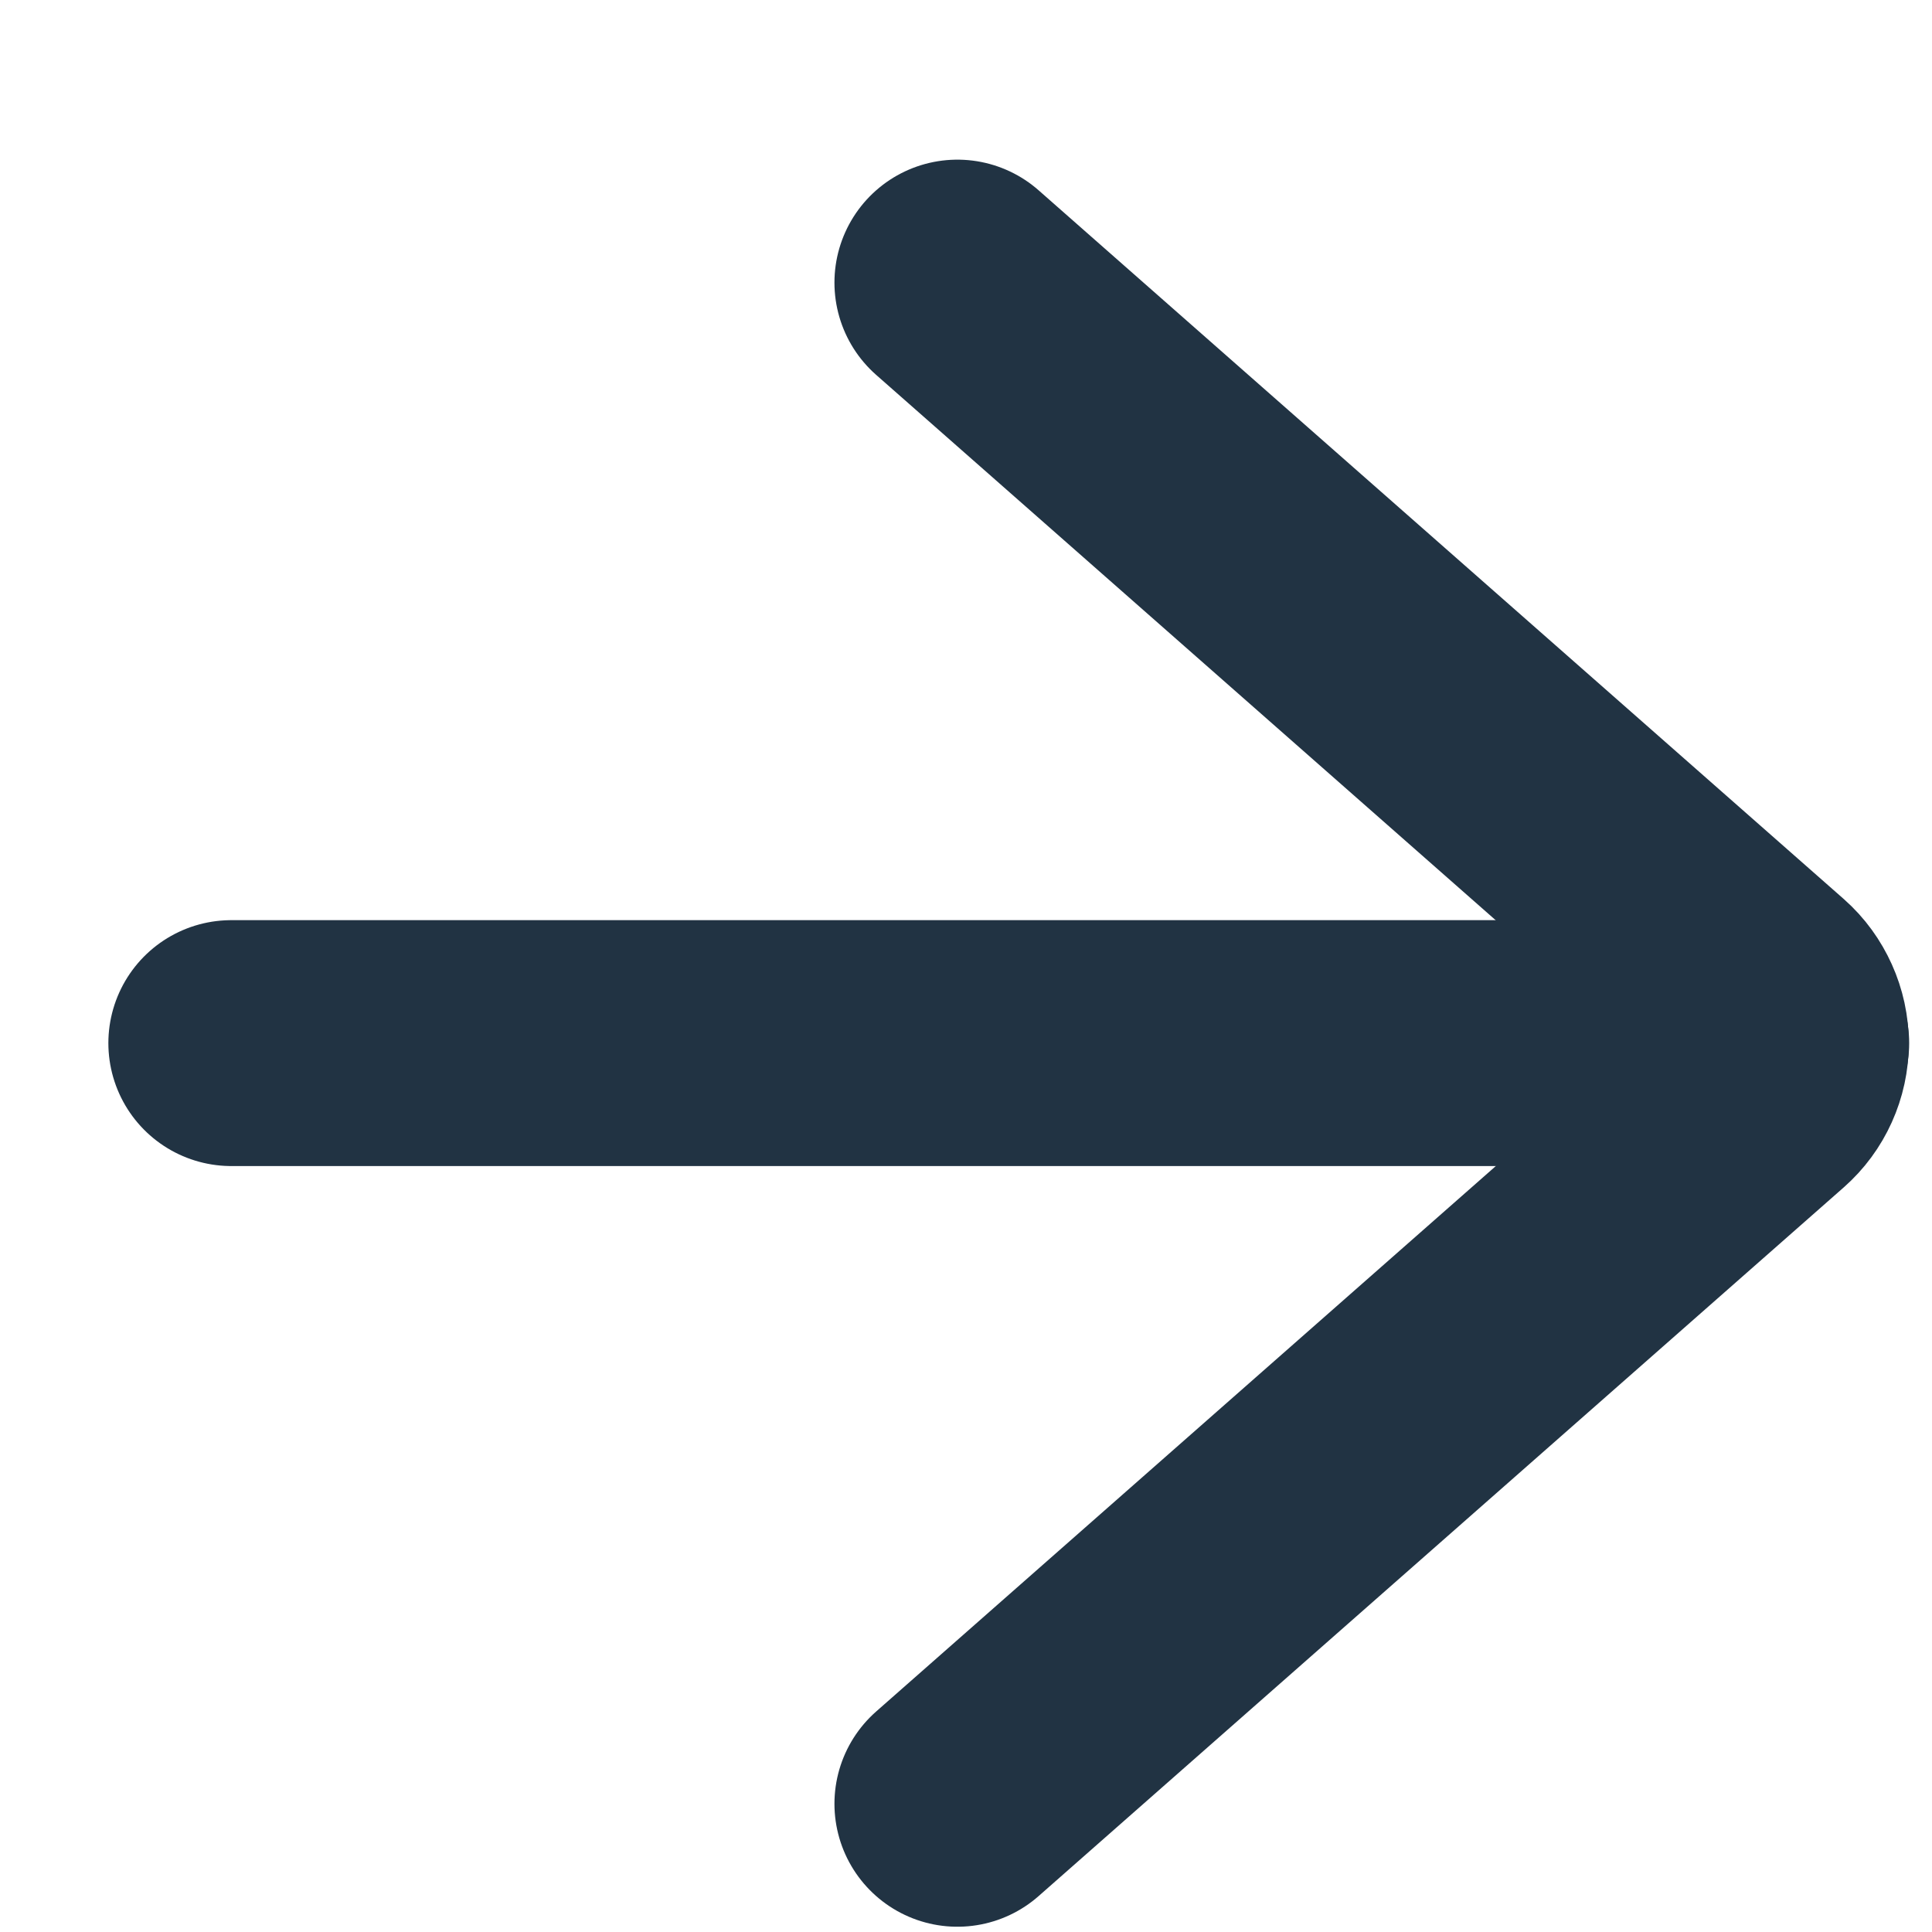 <svg width="11" height="11" viewBox="0 0 11 11" fill="none" xmlns="http://www.w3.org/2000/svg">
<path d="M10.17 5.939H1.317" stroke="#213343" stroke-width="1.4" stroke-linecap="round" stroke-linejoin="round"/>
<path d="M5.451 10.27L10.035 6.235C10.077 6.198 10.11 6.153 10.133 6.102C10.156 6.051 10.168 5.996 10.168 5.94C10.168 5.884 10.156 5.829 10.133 5.778C10.11 5.727 10.077 5.681 10.035 5.644L5.451 1.609" stroke="#213343" stroke-width="1.4" stroke-linecap="round" stroke-linejoin="round"/>
</svg>

